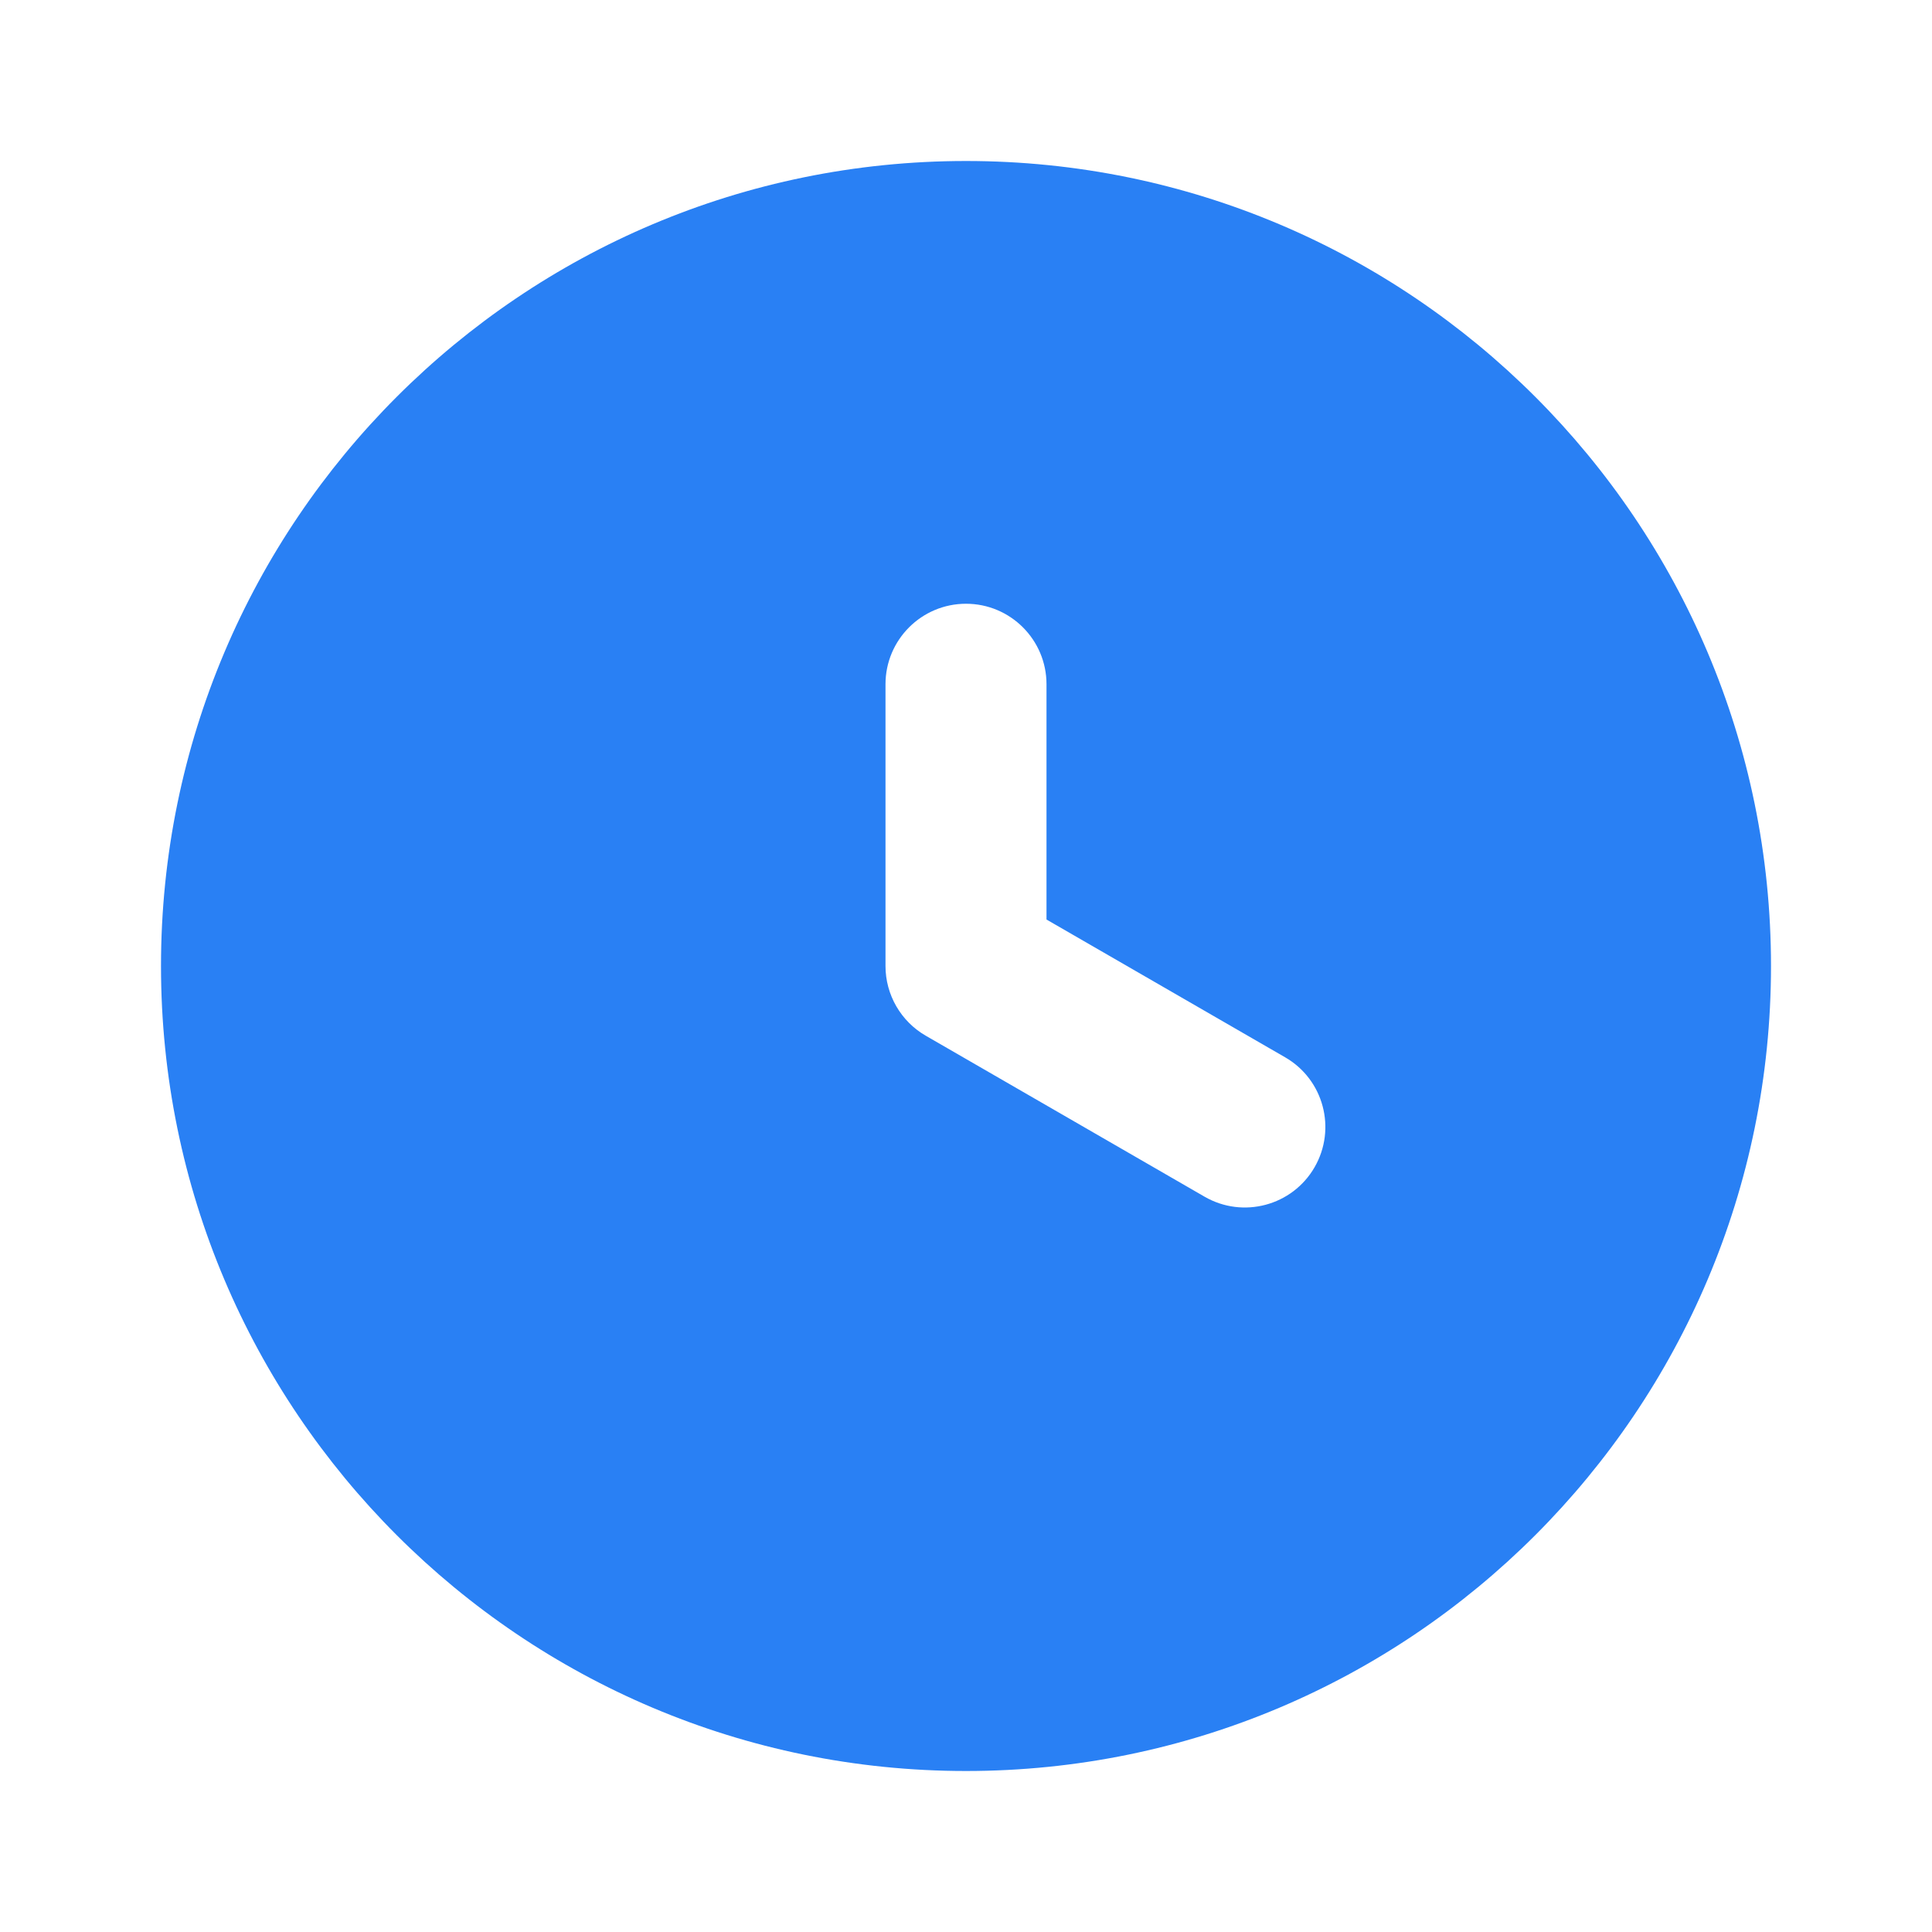 <svg width="36" height="36" viewBox="0 0 36 36" fill="none" xmlns="http://www.w3.org/2000/svg">
<path fill-rule="evenodd" clip-rule="evenodd" d="M33 18C33 26.284 26.284 33 18 33C9.716 33 3 26.284 3 18C3 9.716 9.716 3 18 3C26.284 3 33 9.716 33 18ZM17.25 19.299C16.786 19.031 16.5 18.536 16.5 18V12.75C16.5 11.922 17.172 11.25 18 11.25C18.828 11.25 19.5 11.922 19.5 12.75V17.134L23.946 19.701C24.664 20.115 24.909 21.032 24.495 21.75C24.081 22.467 23.164 22.713 22.446 22.299L17.25 19.299Z" fill="#2980F4"/>
</svg>
